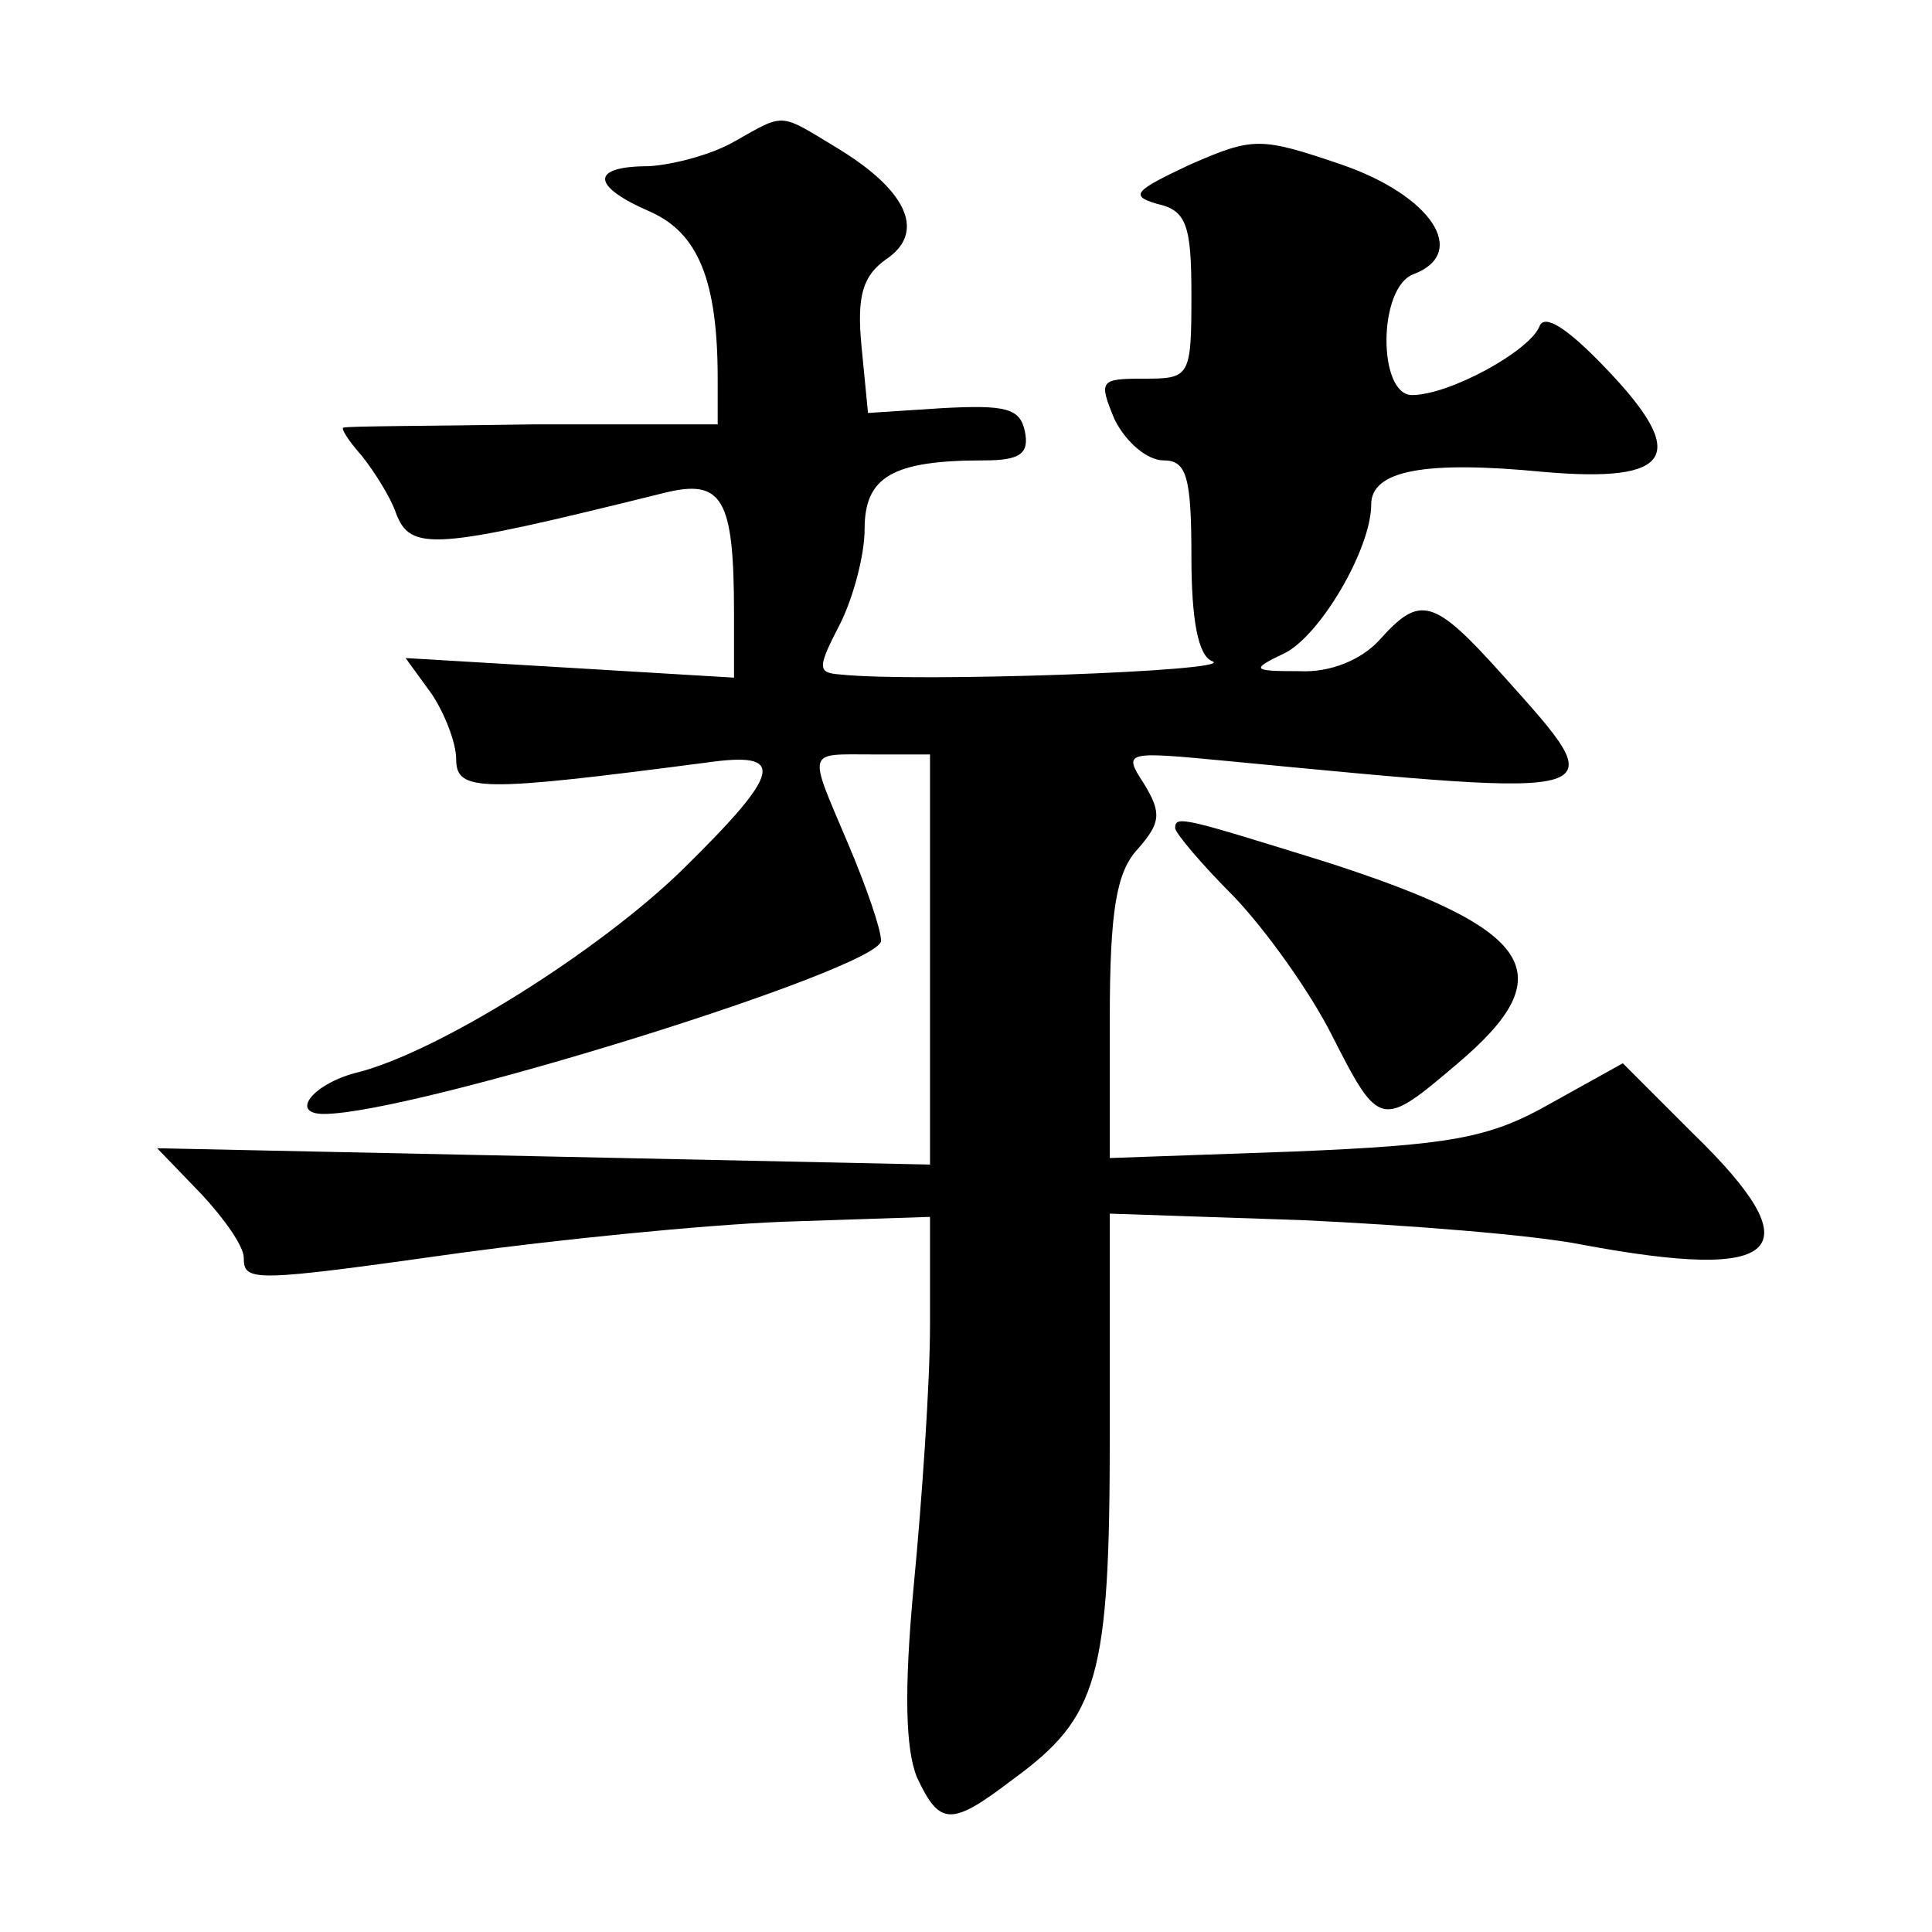 <?xml version="1.0" encoding="utf-8"?>
<!-- Generator: Adobe Illustrator 23.1.0, SVG Export Plug-In . SVG Version: 6.00 Build 0)  -->
<svg version="1.1" id="图层_1" xmlns="http://www.w3.org/2000/svg" xmlns:xlink="http://www.w3.org/1999/xlink" x="0px" y="0px"
	 viewBox="0 0 400 400" style="enable-background:new 0 0 400 400;" xml:space="preserve">
<g transform="translate(0,128) scale(0.1,-0.1)">
	<path d="M1519.7,986.6c-47.4-27.1-125.2-47.4-175.9-50.7c-121.8,0-121.8-40.6,3.4-94.7c98.1-44,138.7-142.1,138.7-345.1v-94.7
		h-378.9c-209.7-3.4-389-3.4-395.8-6.8c-6.8,0,10.1-27.1,37.2-57.5c27.1-33.8,60.9-88,71-118.4c30.4-81.2,77.8-77.8,554.8,40.6
		c121.8,30.4,145.5-10.1,145.5-250.3V-123l-338.3,20.3L839.7-82.4l54.1-74.4c27.1-40.6,50.7-101.5,50.7-135.3
		c0-67.7,50.7-67.7,517.6-6.8c165.8,23.7,159-16.9-47.4-219.9C1242.3-688,904-901.1,734.8-941.7c-88-23.7-135.3-84.6-64.3-84.6
		c186.1,0,1153.6,301.1,1153.6,358.6c0,23.7-30.4,111.6-67.7,199.6c-84.6,199.6-88,186.1,50.7,186.1h118.4v-426.2v-422.9
		l-798.4,16.9l-801.7,16.9l91.3-94.7c47.4-50.7,88-108.3,88-131.9c0-50.7,16.9-50.7,449.9,10.1c199.6,27.1,497.3,57.5,666.4,64.3
		l304.5,10.1v-223.3c0-121.8-16.9-365.4-33.8-541.3c-20.3-216.5-16.9-338.3,6.8-395.8c47.4-101.5,71-101.5,199.6-3.4
		c175.9,128.5,199.6,209.7,199.6,713.8v456.7l399.2-13.5c216.5-10.1,477-30.4,578.5-50.7c416.1-77.8,480.4-13.5,230,230
		l-145.5,145.5l-152.2-84.6c-125.2-71-206.4-84.6-527.7-98.1l-382.3-13.5v287.5c0,223.3,13.5,304.5,57.5,351.8
		c47.4,54.1,50.7,74.4,13.5,135.3c-44,67.7-40.6,67.7,172.5,47.4c811.9-77.8,801.7-81.2,571.7,175.9
		c-145.5,162.4-172.5,169.1-257.1,74.4c-37.2-40.6-101.5-67.7-165.8-64.3c-98.1,0-101.5,3.4-30.4,37.2
		c74.4,37.2,179.3,216.5,179.3,307.8c0,71,111.6,91.3,355.2,67.7c270.6-23.7,304.5,33.8,128.5,216.5
		c-77.8,81.2-125.2,111.6-135.3,84.6c-20.3-50.7-186.1-142.1-263.9-142.1c-71,0-71,223.3,3.4,250.3c115,44,37.2,162.4-148.8,226.7
		c-169.1,57.5-182.7,57.5-314.6,0c-115-54.1-125.2-64.3-67.7-81.2c60.9-13.5,71-44,71-189.4c0-169.1-3.4-172.5-98.1-172.5
		c-91.3,0-94.7-3.4-60.9-84.6c23.7-47.4,67.7-84.6,101.5-84.6c47.4,0,57.5-33.8,57.5-199.6c0-128.5,13.5-206.4,44-216.5
		c47.4-20.3-615.7-44-771.3-27.1c-47.4,3.4-47.4,13.5,0,104.9c27.1,54.1,50.7,142.1,50.7,196.2c0,108.3,57.5,142.1,247,142.1
		c74.4,0,94.7,13.5,84.6,60.9s-40.6,54.1-169.1,47.4L1797.1,425l-13.5,138.7c-10.1,104.9,3.4,145.5,50.7,179.3
		c81.2,54.1,47.4,138.7-94.7,226.7C1611,1047.4,1627.9,1047.4,1519.7,986.6z M2433-434.3c0-10.1,54.1-74.4,121.8-142.1
		c67.7-71,159-199.6,203-287.5c98.1-192.8,101.5-192.8,260.5-57.5c219.9,186.1,159,277.4-270.6,416.1
		C2453.3-414,2433-407.2,2433-434.3z"/>
</g>
</svg>
